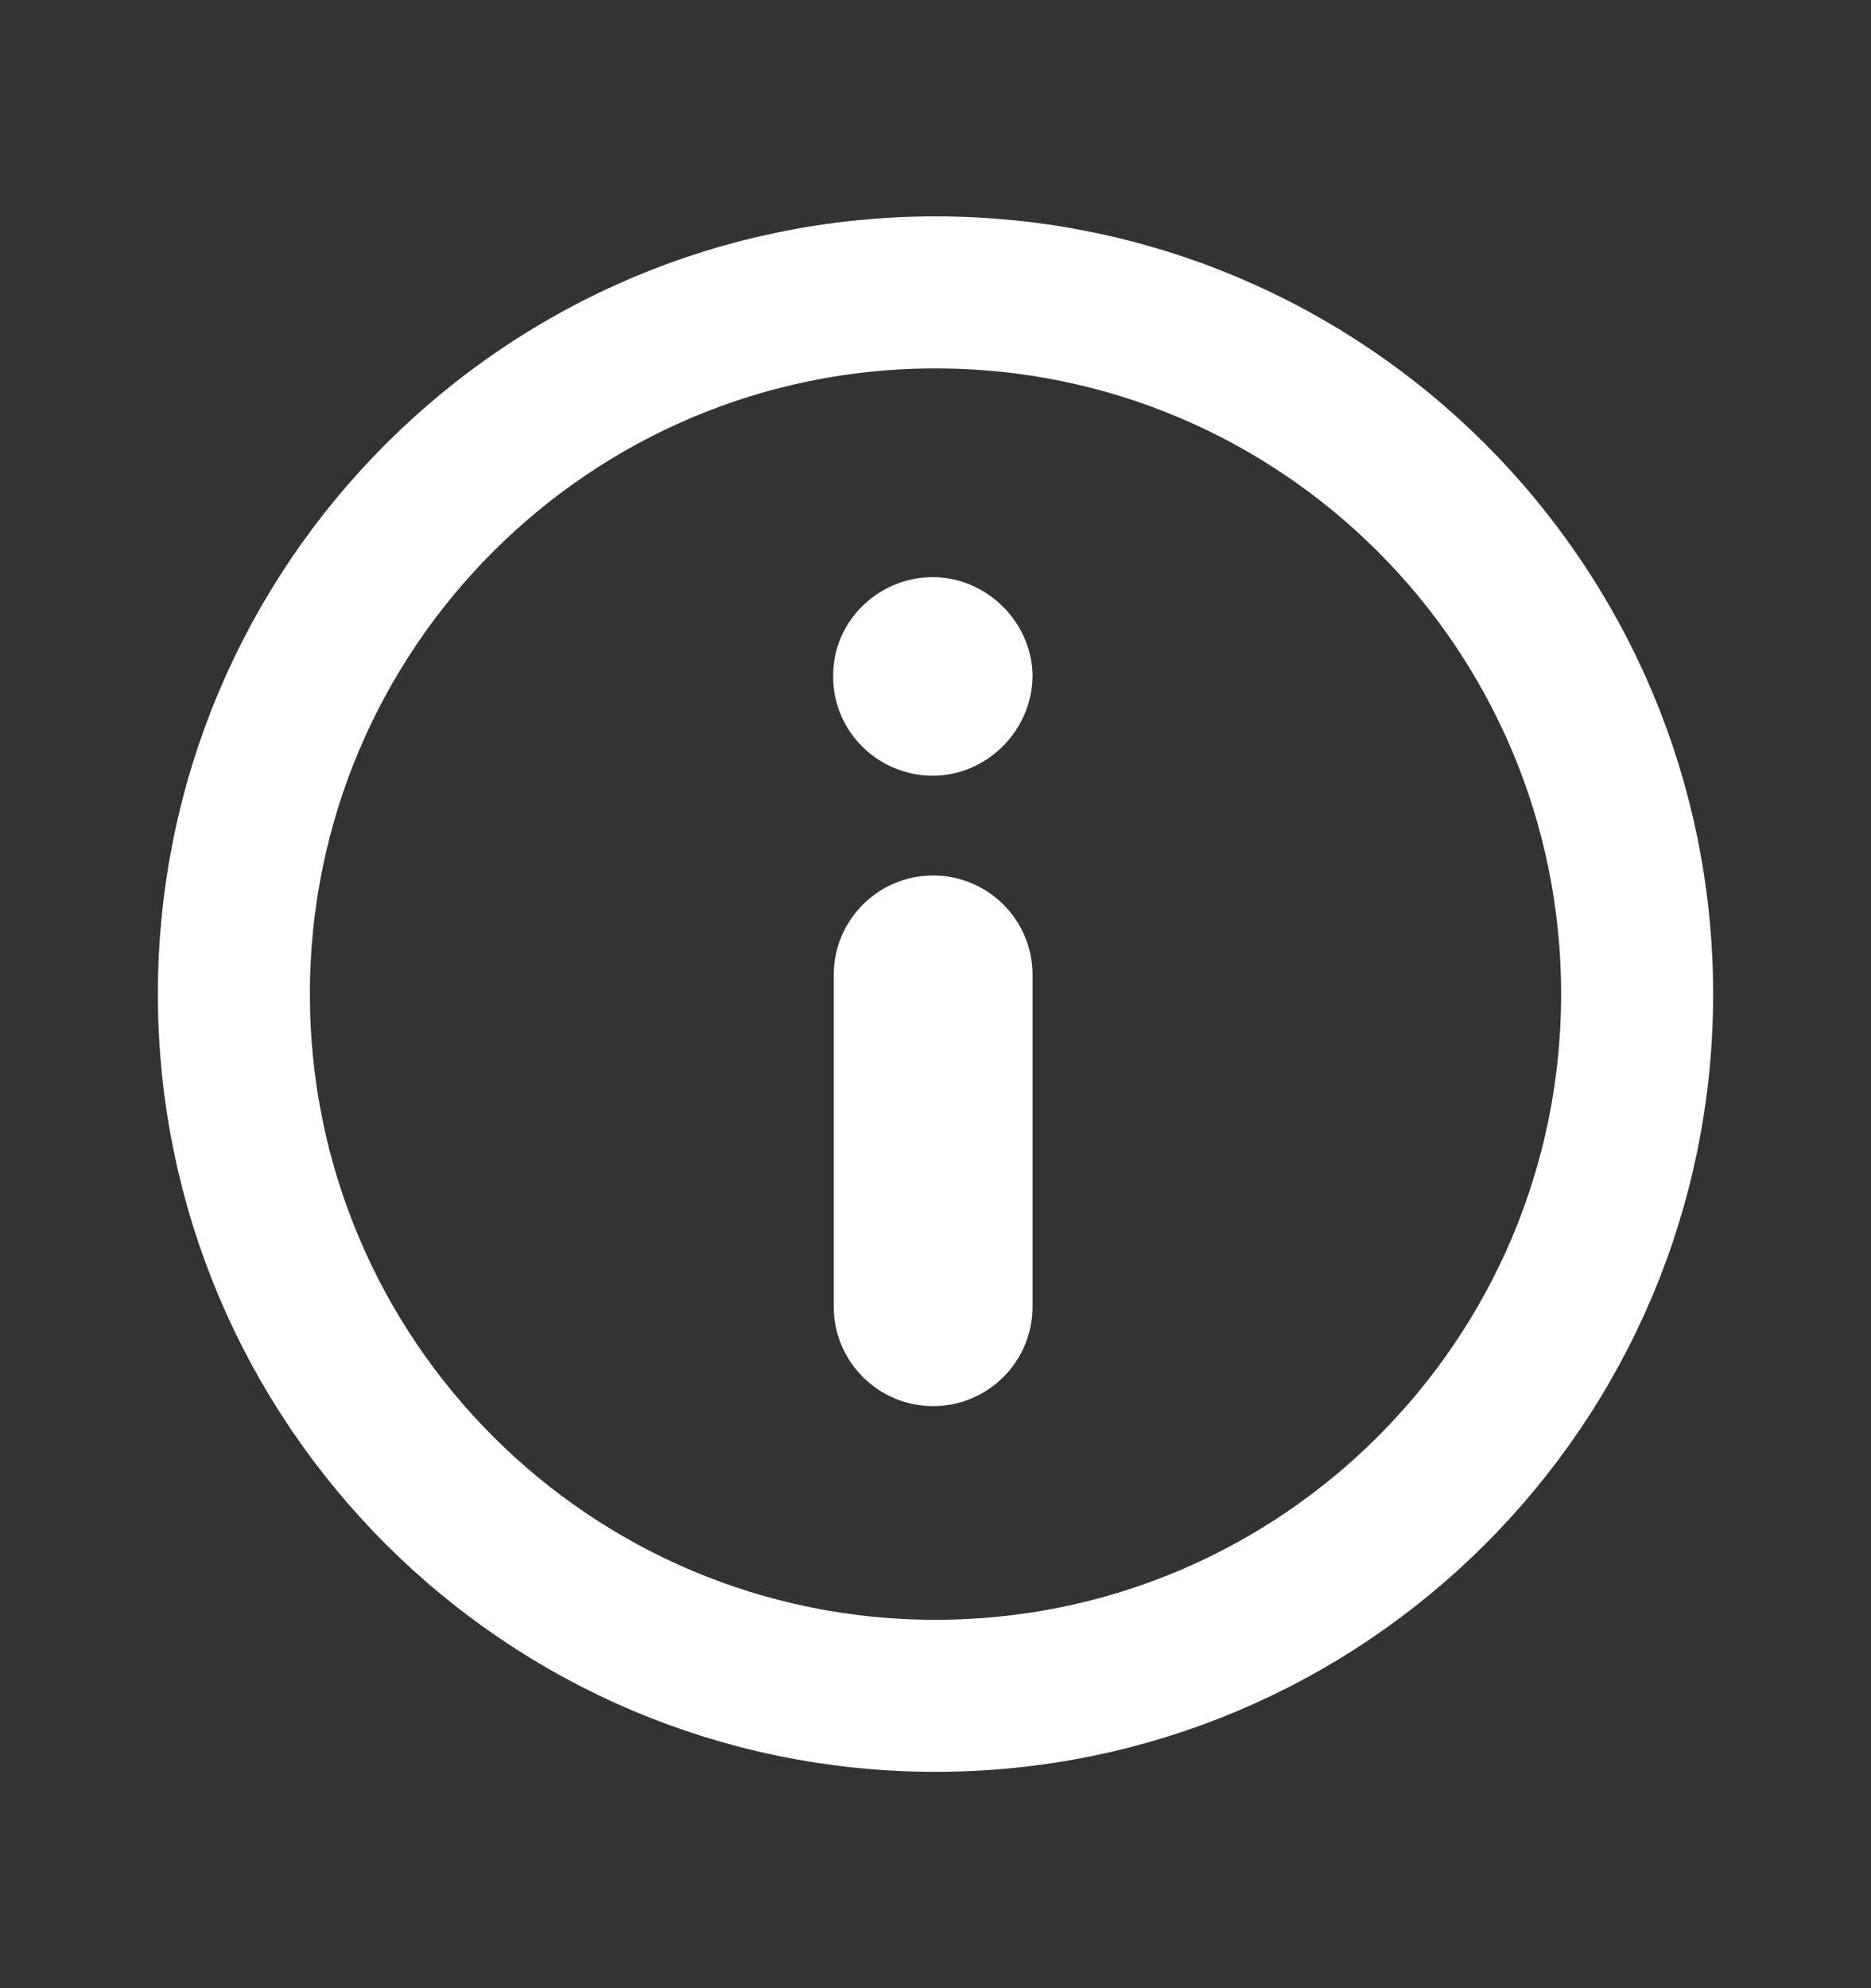 <svg width="16" height="17" viewBox="0 0 16 17" fill="none" xmlns="http://www.w3.org/2000/svg">
<rect x="0" y="0" width="16" height="17" fill="#333333" stroke="none"/>
<path d="M14 8.5C14 11.814 11.314 14.5 8 14.5C4.686 14.5 2 11.814 2 8.5C2 5.186 4.686 2.5 8 2.5C11.314 2.5 14 5.186 14 8.5Z" stroke="white" stroke-width="1.3"/>
<path d="M7.98 12.023C7.51 12.023 7.13 11.642 7.13 11.173V8.336C7.13 7.866 7.51 7.486 7.98 7.486C8.449 7.486 8.83 7.866 8.83 8.336V11.173C8.83 11.642 8.449 12.023 7.98 12.023Z" fill="white"/>
<path d="M7.977 6.633C8.432 6.633 8.826 6.253 8.83 5.78C8.826 5.315 8.432 4.935 7.977 4.935C7.509 4.935 7.121 5.315 7.125 5.78C7.121 6.253 7.509 6.633 7.977 6.633Z" fill="white"/>
</svg>
